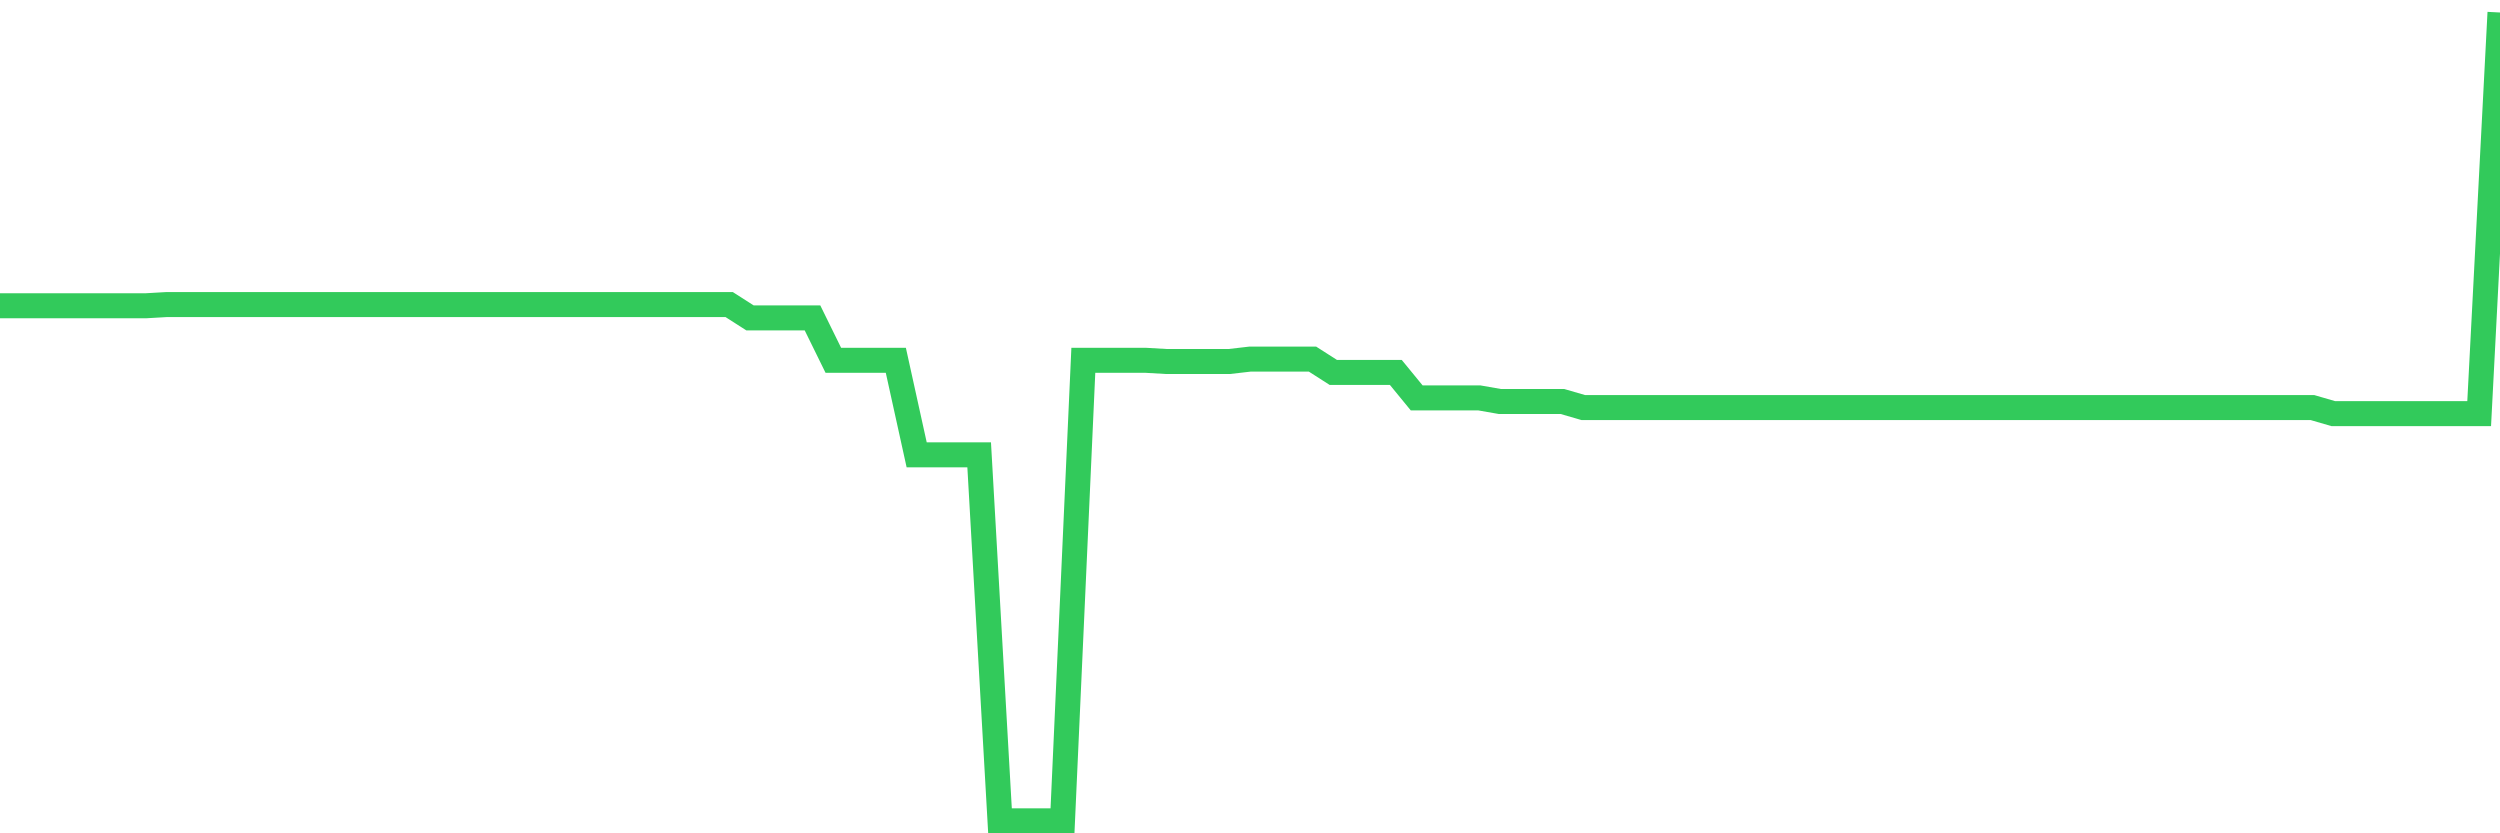 <svg
  xmlns="http://www.w3.org/2000/svg"
  xmlns:xlink="http://www.w3.org/1999/xlink"
  width="120"
  height="40"
  viewBox="0 0 120 40"
  preserveAspectRatio="none"
>
  <polyline
    points="0,14.677 1,14.677 2,14.677 3,14.677 4,14.677 5,14.677 6,14.677 7,14.677 8,14.619 9,14.619 10,14.619 11,14.619 12,14.619 13,14.619 14,14.619 15,14.619 16,14.619 17,14.619 18,14.619 19,14.619 20,14.619 21,14.619 22,14.619 23,14.619 24,14.619 25,14.619 26,14.619 27,14.619 28,14.619 29,14.619 30,14.619 31,14.619 32,14.619 33,14.619 34,14.619 35,14.619 36,15.259 37,15.259 38,15.259 39,15.259 40,17.295 41,17.295 42,17.295 43,17.295 44,21.832 45,21.832 46,21.832 47,21.832 48,39.4 49,39.4 50,39.4 51,39.4 52,17.295 53,17.295 54,17.295 55,17.295 56,17.353 57,17.353 58,17.353 59,17.353 60,17.237 61,17.237 62,17.237 63,17.237 64,17.877 65,17.877 66,17.877 67,17.877 68,19.098 69,19.098 70,19.098 71,19.098 72,19.273 73,19.273 74,19.273 75,19.273 76,19.564 77,19.564 78,19.564 79,19.564 80,19.564 81,19.564 82,19.564 83,19.564 84,19.564 85,19.564 86,19.564 87,19.564 88,19.564 89,19.564 90,19.564 91,19.564 92,19.564 93,19.564 94,19.564 95,19.564 96,19.564 97,19.564 98,19.564 99,19.564 100,19.564 101,19.564 102,19.564 103,19.564 104,19.564 105,19.564 106,19.564 107,19.564 108,19.564 109,19.564 110,19.564 111,19.564 112,19.855 113,19.855 114,19.855 115,19.855 116,19.855 117,19.855 118,19.855 119,19.855 120,0.6"
    fill="none"
    stroke="#32ca5b"
    stroke-width="1.2"
  >
  </polyline>
</svg>